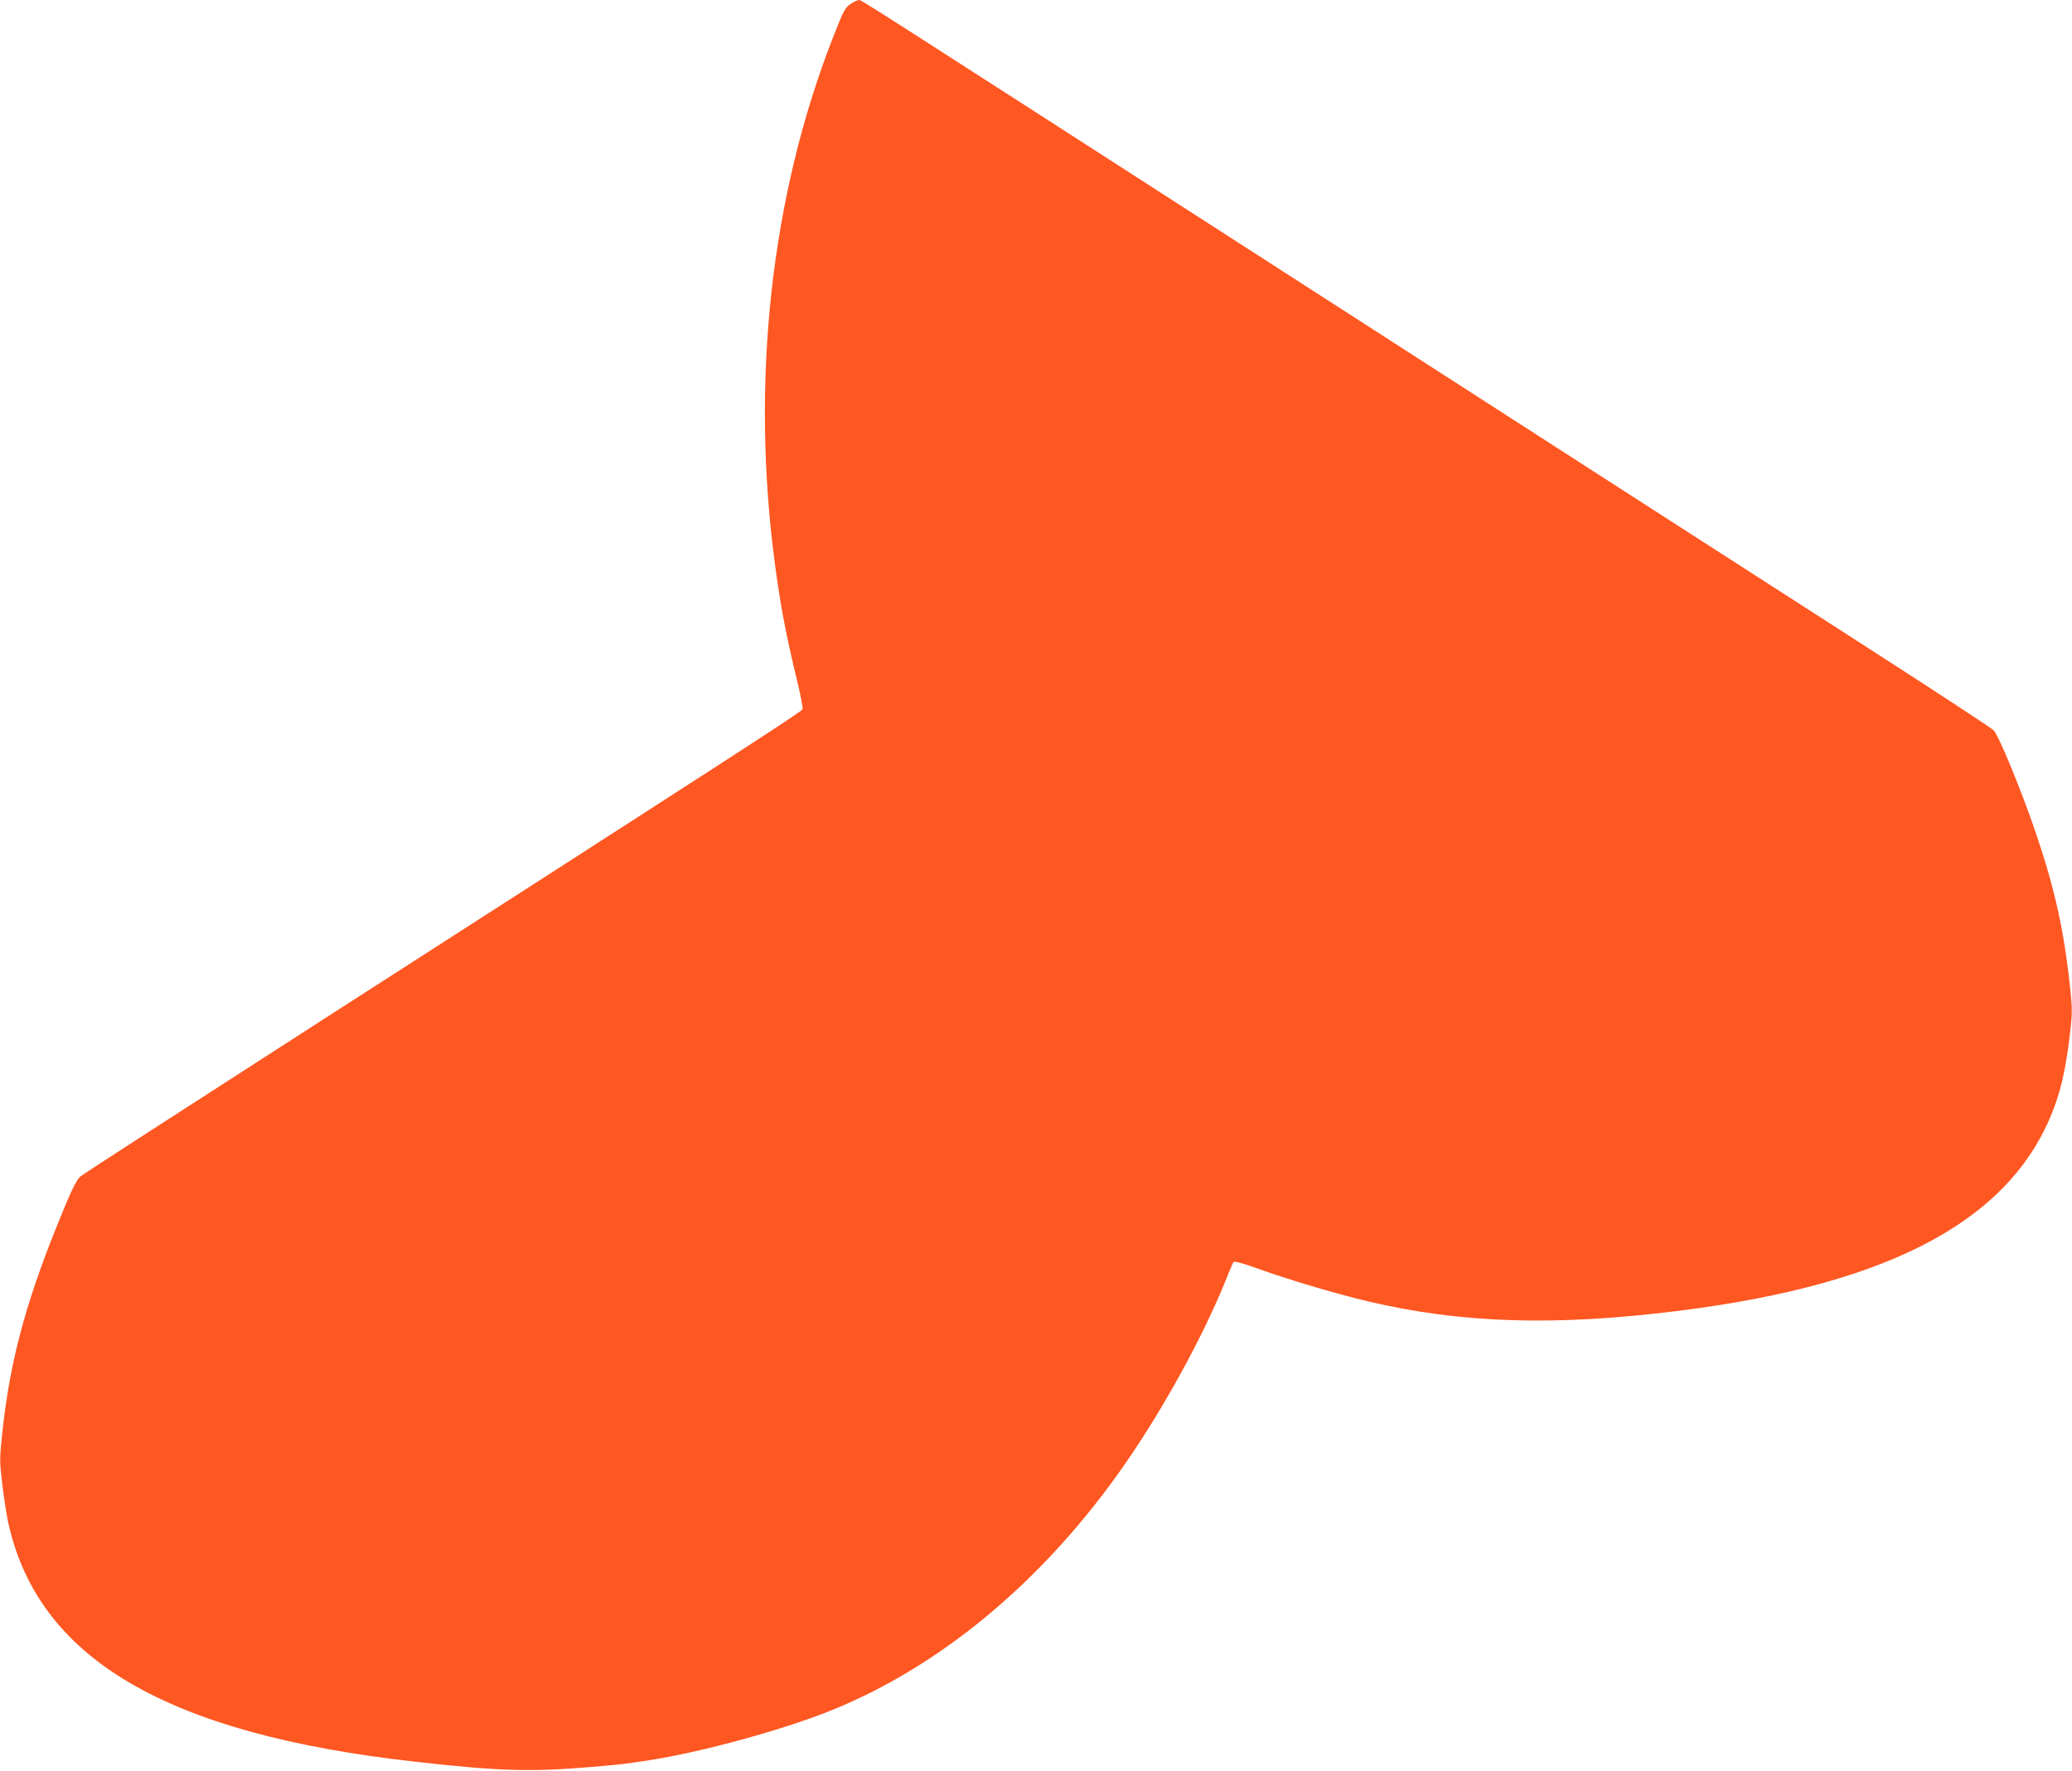 <?xml version="1.0" standalone="no"?>
<!DOCTYPE svg PUBLIC "-//W3C//DTD SVG 20010904//EN"
 "http://www.w3.org/TR/2001/REC-SVG-20010904/DTD/svg10.dtd">
<svg version="1.0" xmlns="http://www.w3.org/2000/svg"
 width="1280pt" height="1094pt" viewBox="0 0 1280 1094"
 preserveAspectRatio="xMidYMid meet">
<g transform="translate(0,1094) scale(0.1,-0.1)"
fill="#ff5722" stroke="none">
<path d="M5265 10922 c-45 -28 -49 -35 -119 -213 -386 -987 -511 -2136 -356
-3274 35 -257 67 -422 132 -691 23 -94 39 -178 36 -186 -6 -15 -446 -300
-2983 -1930 -802 -516 -1468 -946 -1478 -956 -28 -25 -65 -104 -154 -327 -191
-477 -284 -833 -329 -1258 -17 -161 -17 -175 0 -315 9 -81 26 -186 36 -235
183 -842 974 -1309 2515 -1481 519 -59 718 -64 1095 -32 188 16 191 17 350 41
330 51 836 190 1135 312 707 288 1361 851 1859 1598 234 351 458 772 586 1100
13 33 27 64 31 69 5 5 62 -10 136 -37 190 -69 491 -159 694 -207 575 -136
1157 -154 1914 -59 1339 167 2085 577 2333 1280 40 113 67 242 88 421 16 129
16 162 5 270 -38 371 -95 630 -215 984 -89 261 -226 595 -260 632 -11 13 -403
269 -871 570 -467 300 -2013 1295 -3435 2211 -2711 1746 -2688 1731 -2704
1731 -6 0 -24 -8 -41 -18z"/>
</g>
</svg>
